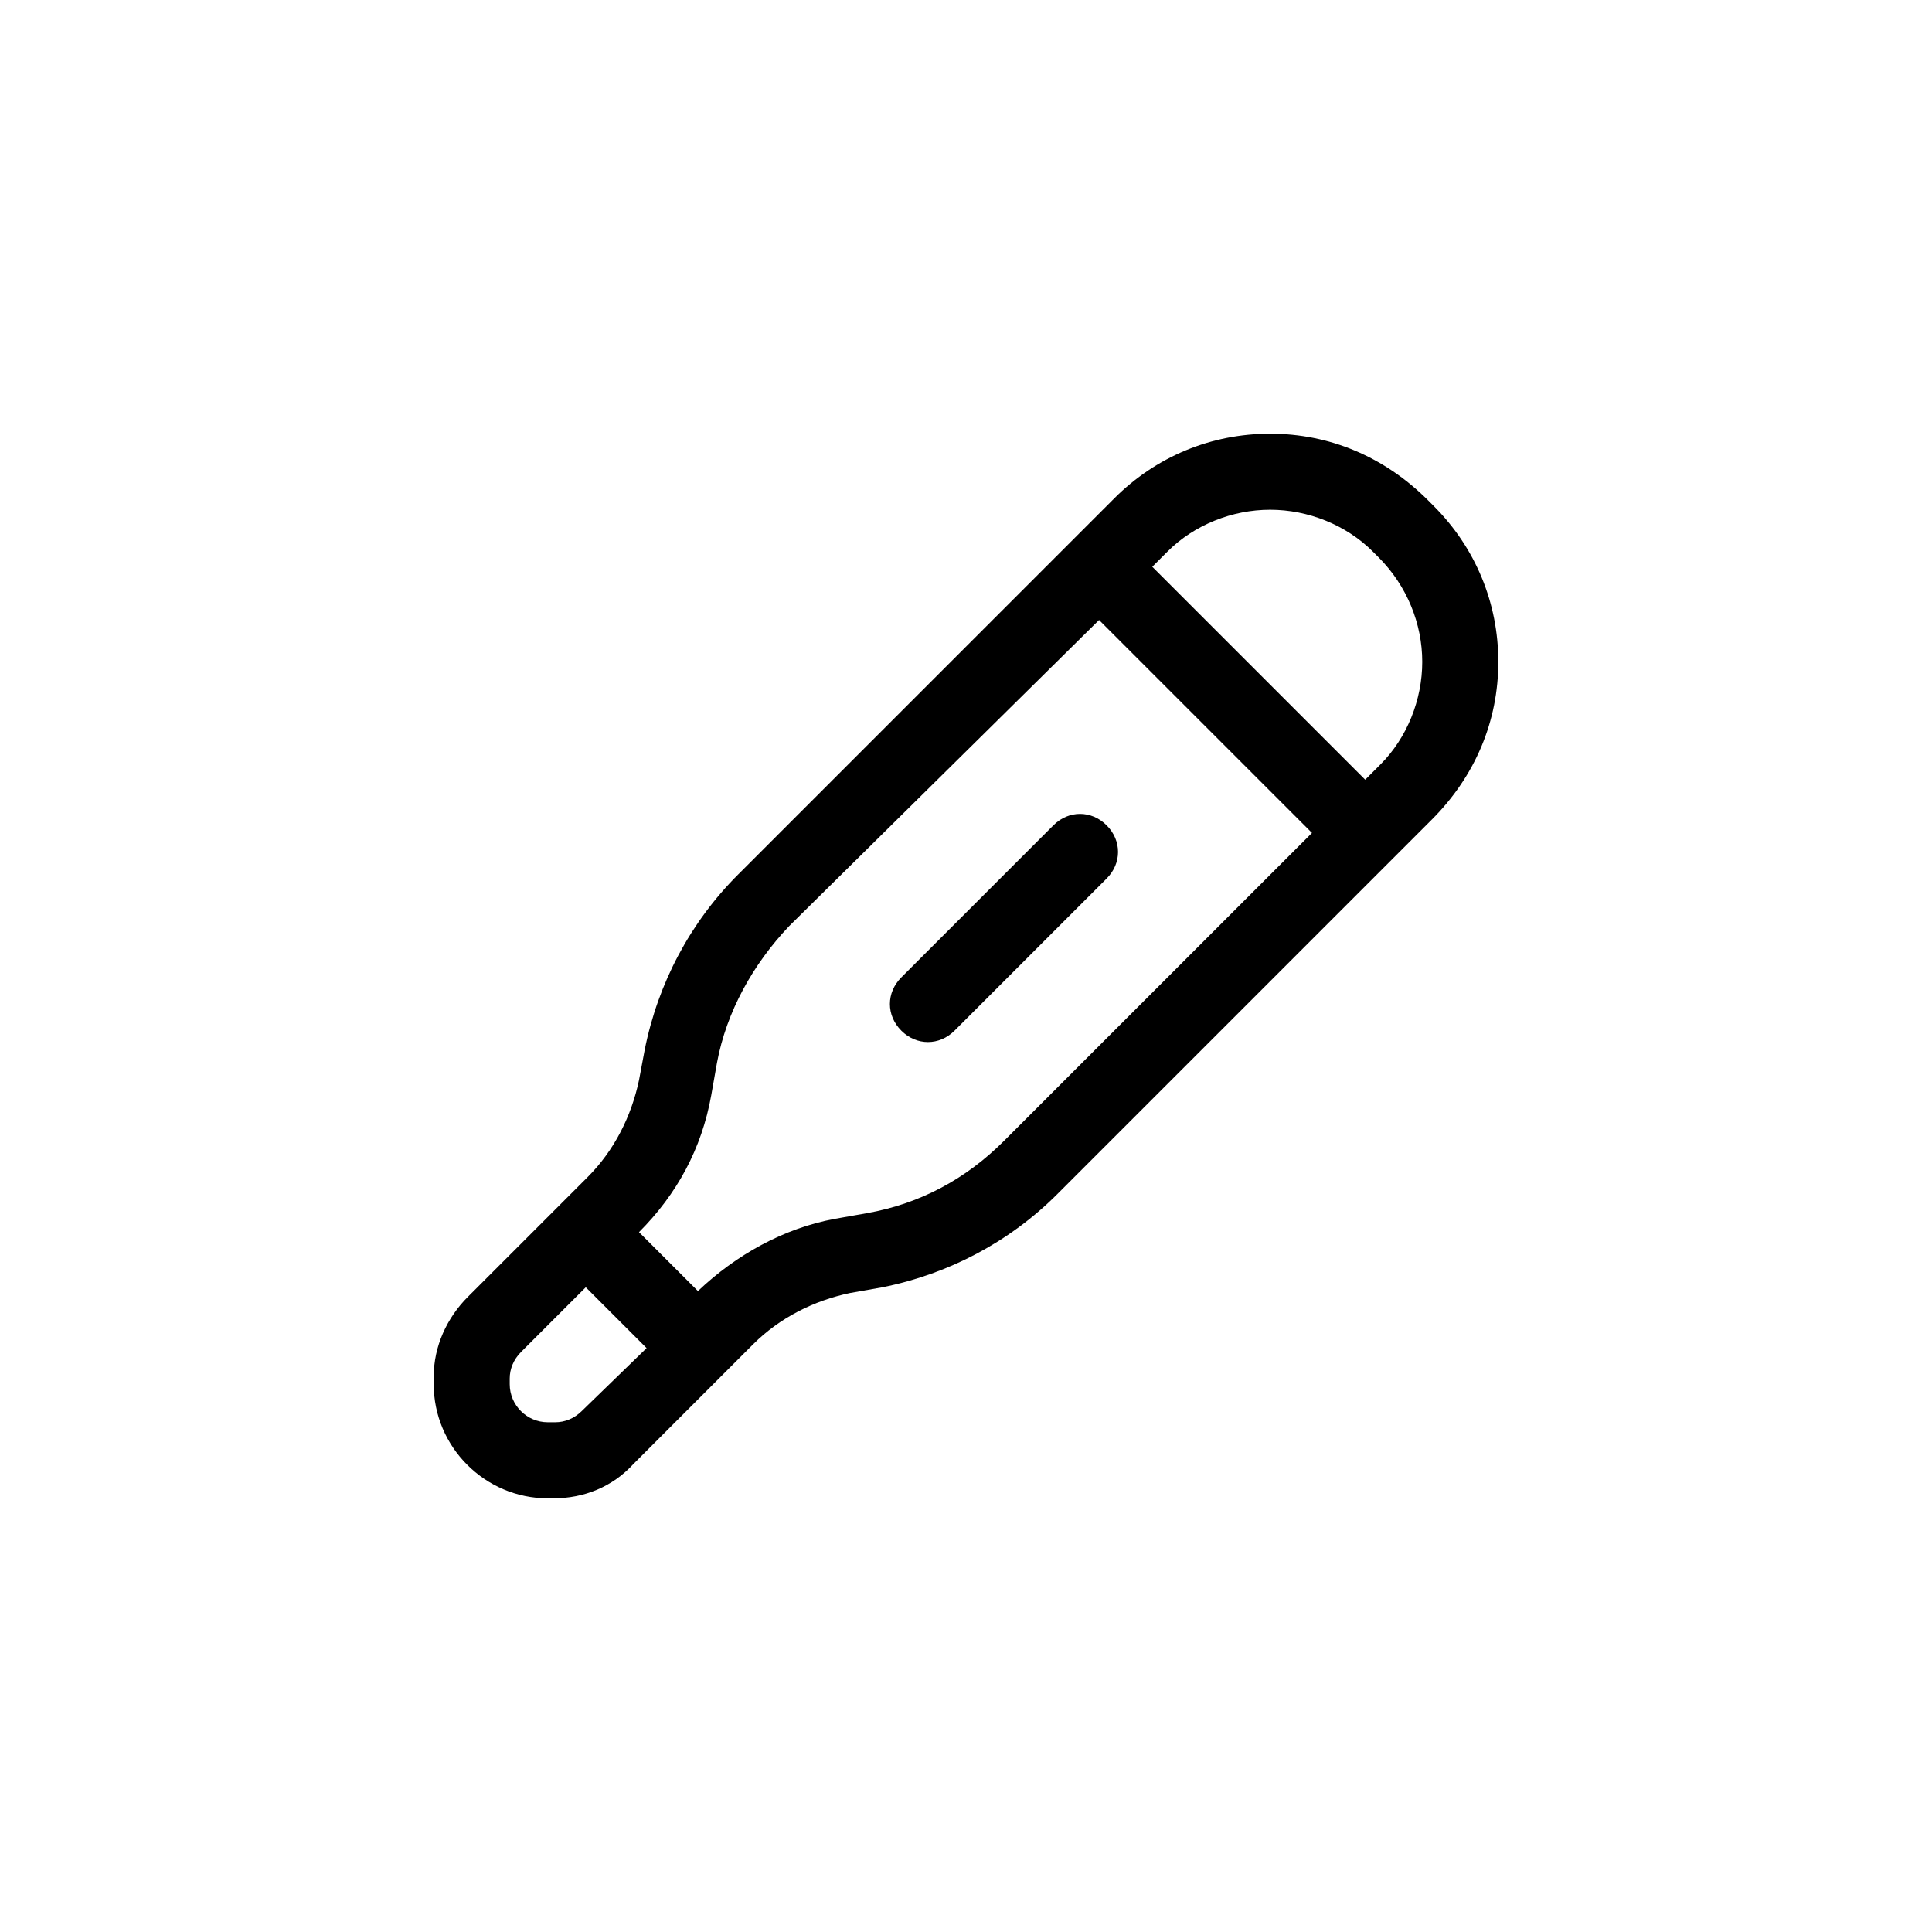 <?xml version="1.0" encoding="UTF-8"?>
<!-- Uploaded to: SVG Repo, www.svgrepo.com, Generator: SVG Repo Mixer Tools -->
<svg fill="#000000" width="800px" height="800px" version="1.1" viewBox="144 144 512 512" xmlns="http://www.w3.org/2000/svg">
 <path d="m523.94 278.08-1.512-1.512c-11.59-11.59-26.199-17.633-41.816-17.633s-30.23 6.047-41.312 17.129l-99.754 99.754c-12.594 12.594-21.16 28.719-24.688 46.352l-1.512 8.059c-2.016 9.574-6.551 18.641-13.602 25.695l-31.738 31.738c-5.543 5.543-9.07 13.098-9.07 21.16v2.016c0 16.625 13.602 30.23 30.23 30.23h1.512c8.062 0 15.617-3.023 21.16-9.07l31.738-31.738c7.055-7.055 16.121-11.586 25.695-13.602l8.566-1.512c17.633-3.527 33.754-12.09 46.352-24.688l99.25-99.25c11.582-11.59 17.629-26.199 17.629-41.816 0-15.621-6.047-30.23-17.129-41.312zm-225.71 239.81c-2.016 2.016-4.535 3.023-7.055 3.023h-2.016c-5.543 0-10.078-4.535-10.078-10.078v-1.512c0-2.519 1.008-5.039 3.023-7.055l17.129-17.129 16.121 16.121zm111.84-71.543c-10.078 10.078-22.168 16.625-36.273 19.145l-8.566 1.512c-13.602 2.519-26.199 9.574-36.273 19.145l-15.617-15.617c10.078-10.078 16.625-22.168 19.145-36.273l1.512-8.566c2.519-13.602 9.574-26.199 19.145-36.273l82.121-81.113 56.426 56.426zm99.754-99.754-4.031 4.031-56.426-56.426 4.031-4.031c7.055-7.055 17.129-11.082 27.207-11.082s20.152 4.031 27.207 11.082l1.512 1.512c7.555 7.559 11.586 17.633 11.586 27.711 0 10.074-4.031 20.152-11.086 27.203zm-119.91 73.559c-2.519 0-5.039-1.008-7.055-3.023-4.031-4.031-4.031-10.078 0-14.105l40.305-40.305c4.031-4.031 10.078-4.031 14.105 0 4.031 4.031 4.031 10.078 0 14.105l-40.305 40.305c-2.012 2.016-4.531 3.023-7.051 3.023z"/>
</svg>